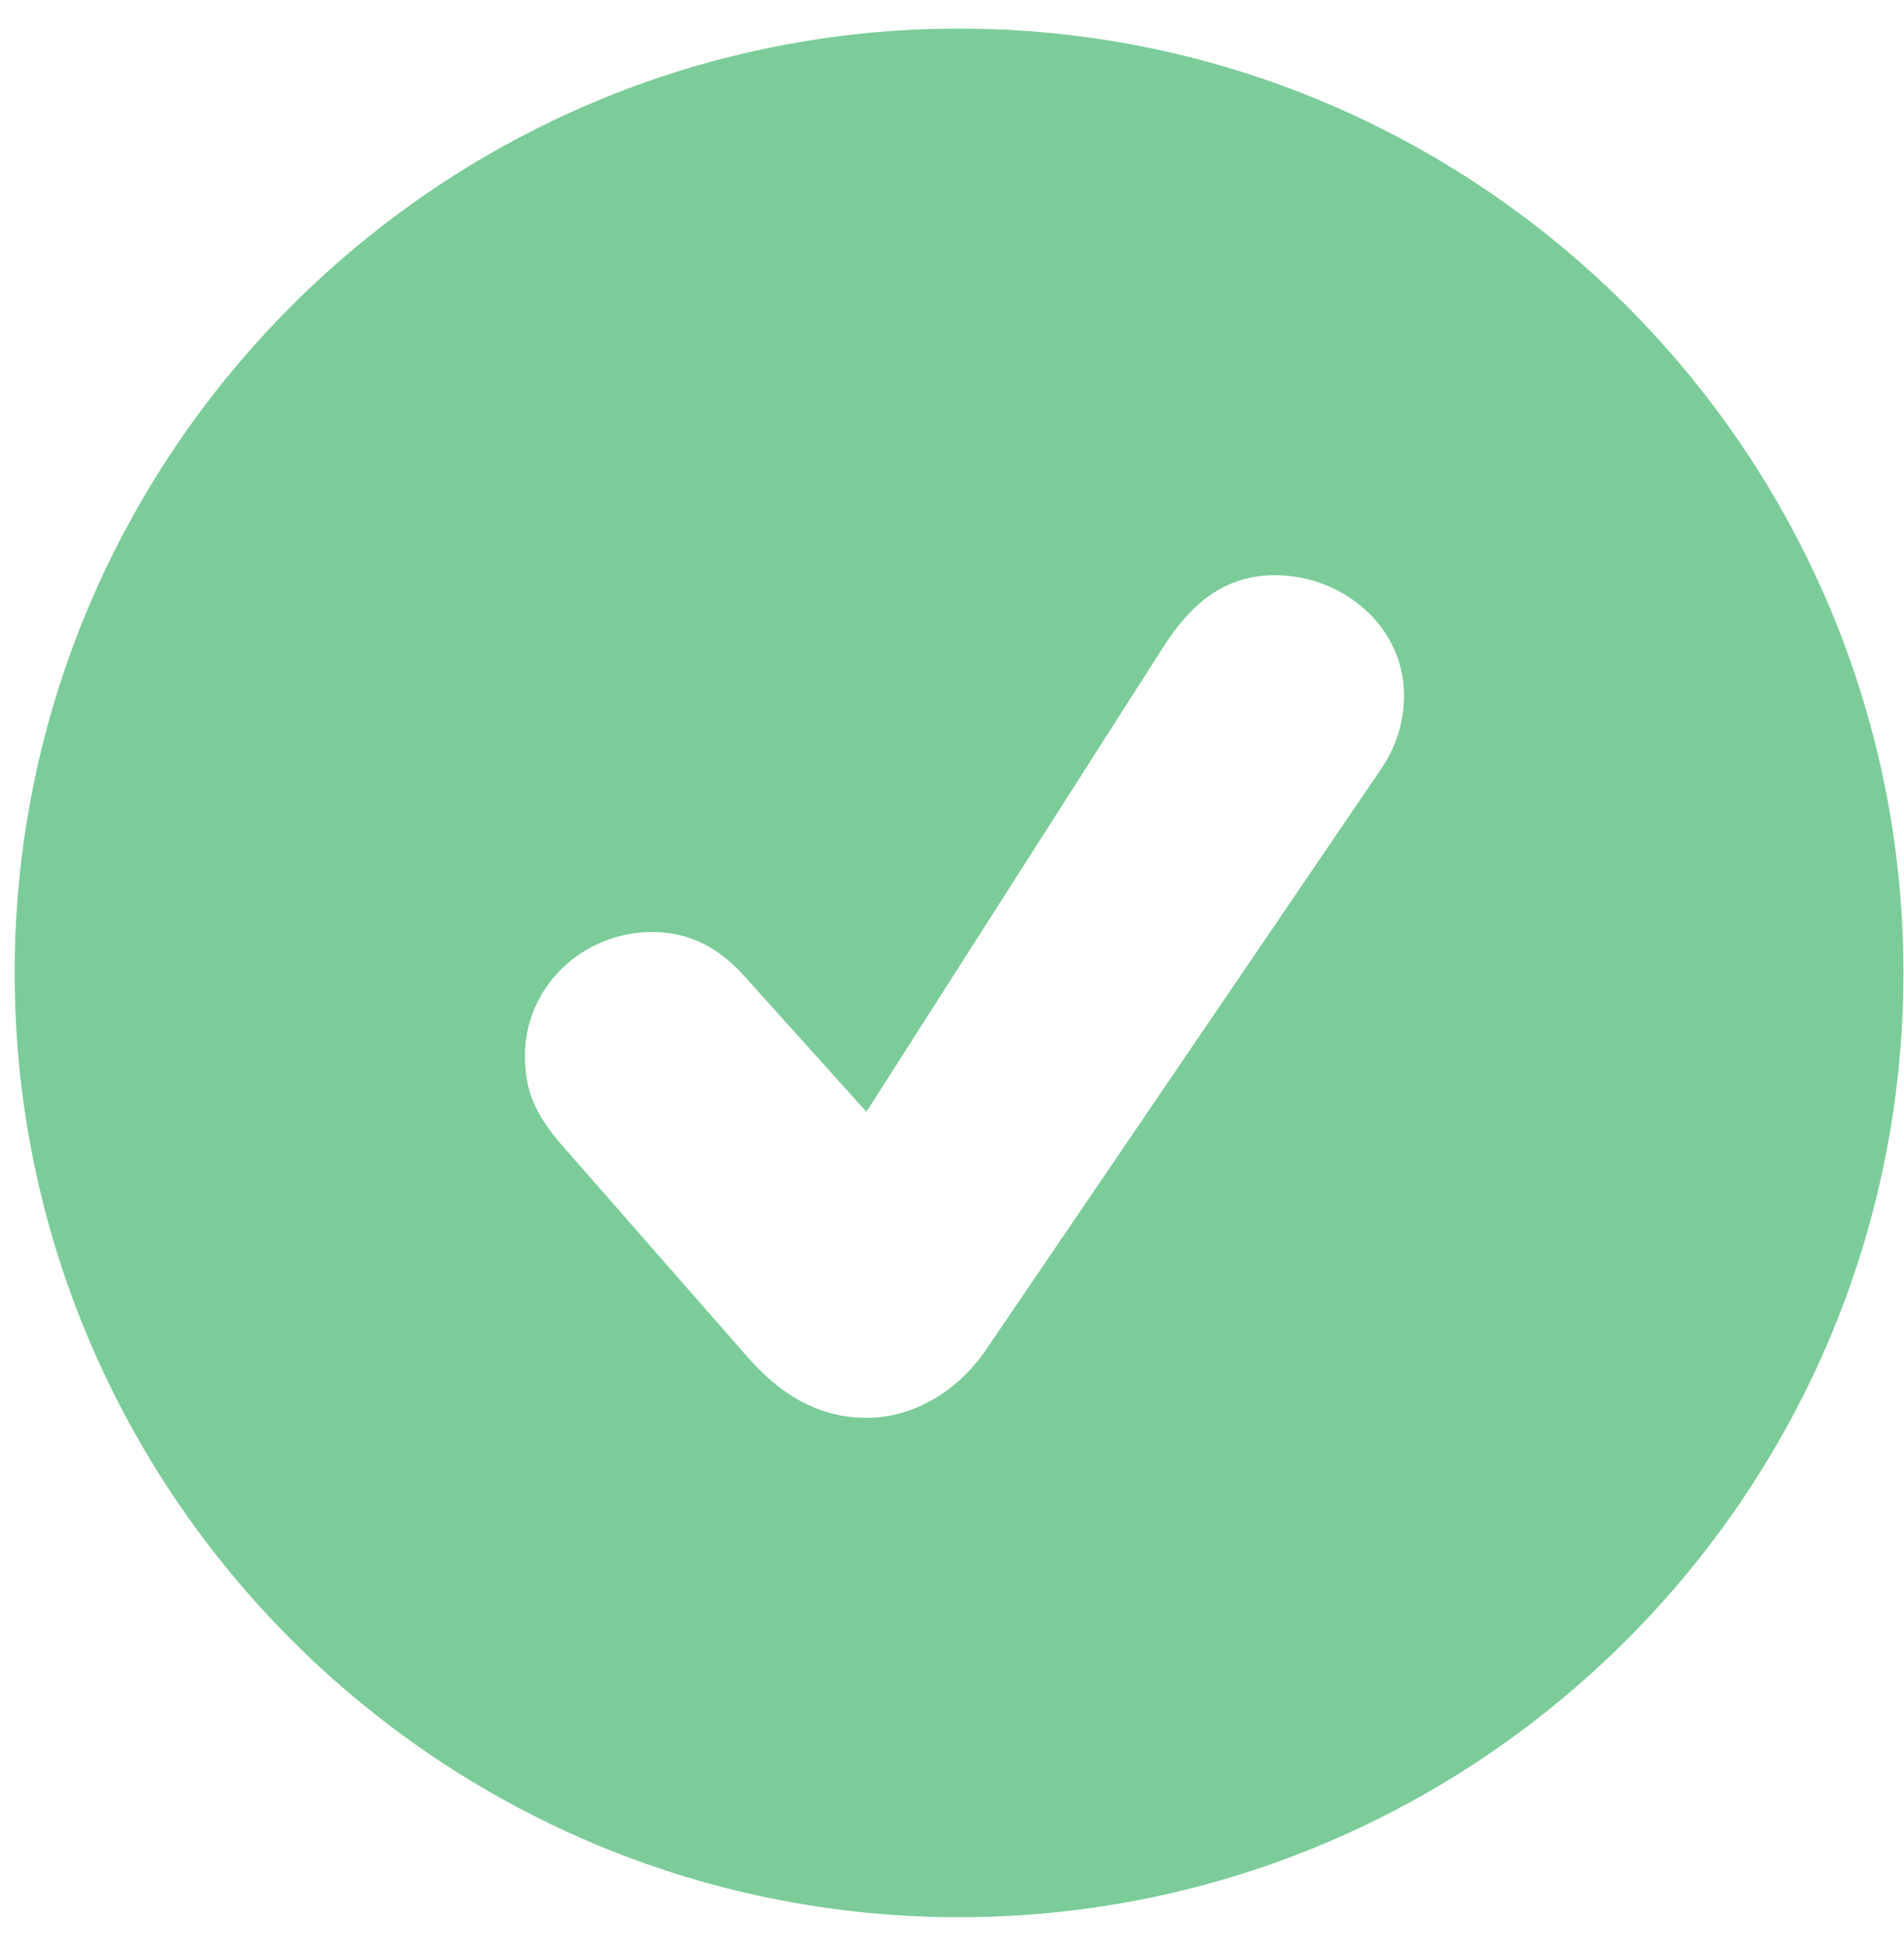 <?xml version="1.0" encoding="UTF-8"?> <svg xmlns="http://www.w3.org/2000/svg" width="43" height="44" viewBox="0 0 43 44" fill="none"> <path d="M21.659 43.302C33.41 43.302 42.987 33.725 42.987 21.974C42.987 10.223 33.41 0.646 21.659 0.646C9.908 0.646 0.331 10.223 0.331 21.974C0.331 33.725 9.908 43.302 21.659 43.302ZM19.567 32.023C18.46 32.023 17.599 31.469 16.881 30.648L12.677 25.85C12.041 25.111 11.856 24.578 11.856 23.84C11.856 22.281 13.169 21.051 14.727 21.051C15.589 21.051 16.245 21.42 16.799 22.035L19.567 25.111L26.273 14.611C26.971 13.524 27.75 12.991 28.796 12.991C30.334 12.991 31.708 14.16 31.708 15.698C31.708 16.252 31.564 16.867 31.113 17.482L22.213 30.566C21.577 31.448 20.613 32.023 19.567 32.023Z" fill="#7BCC99"></path> </svg> 